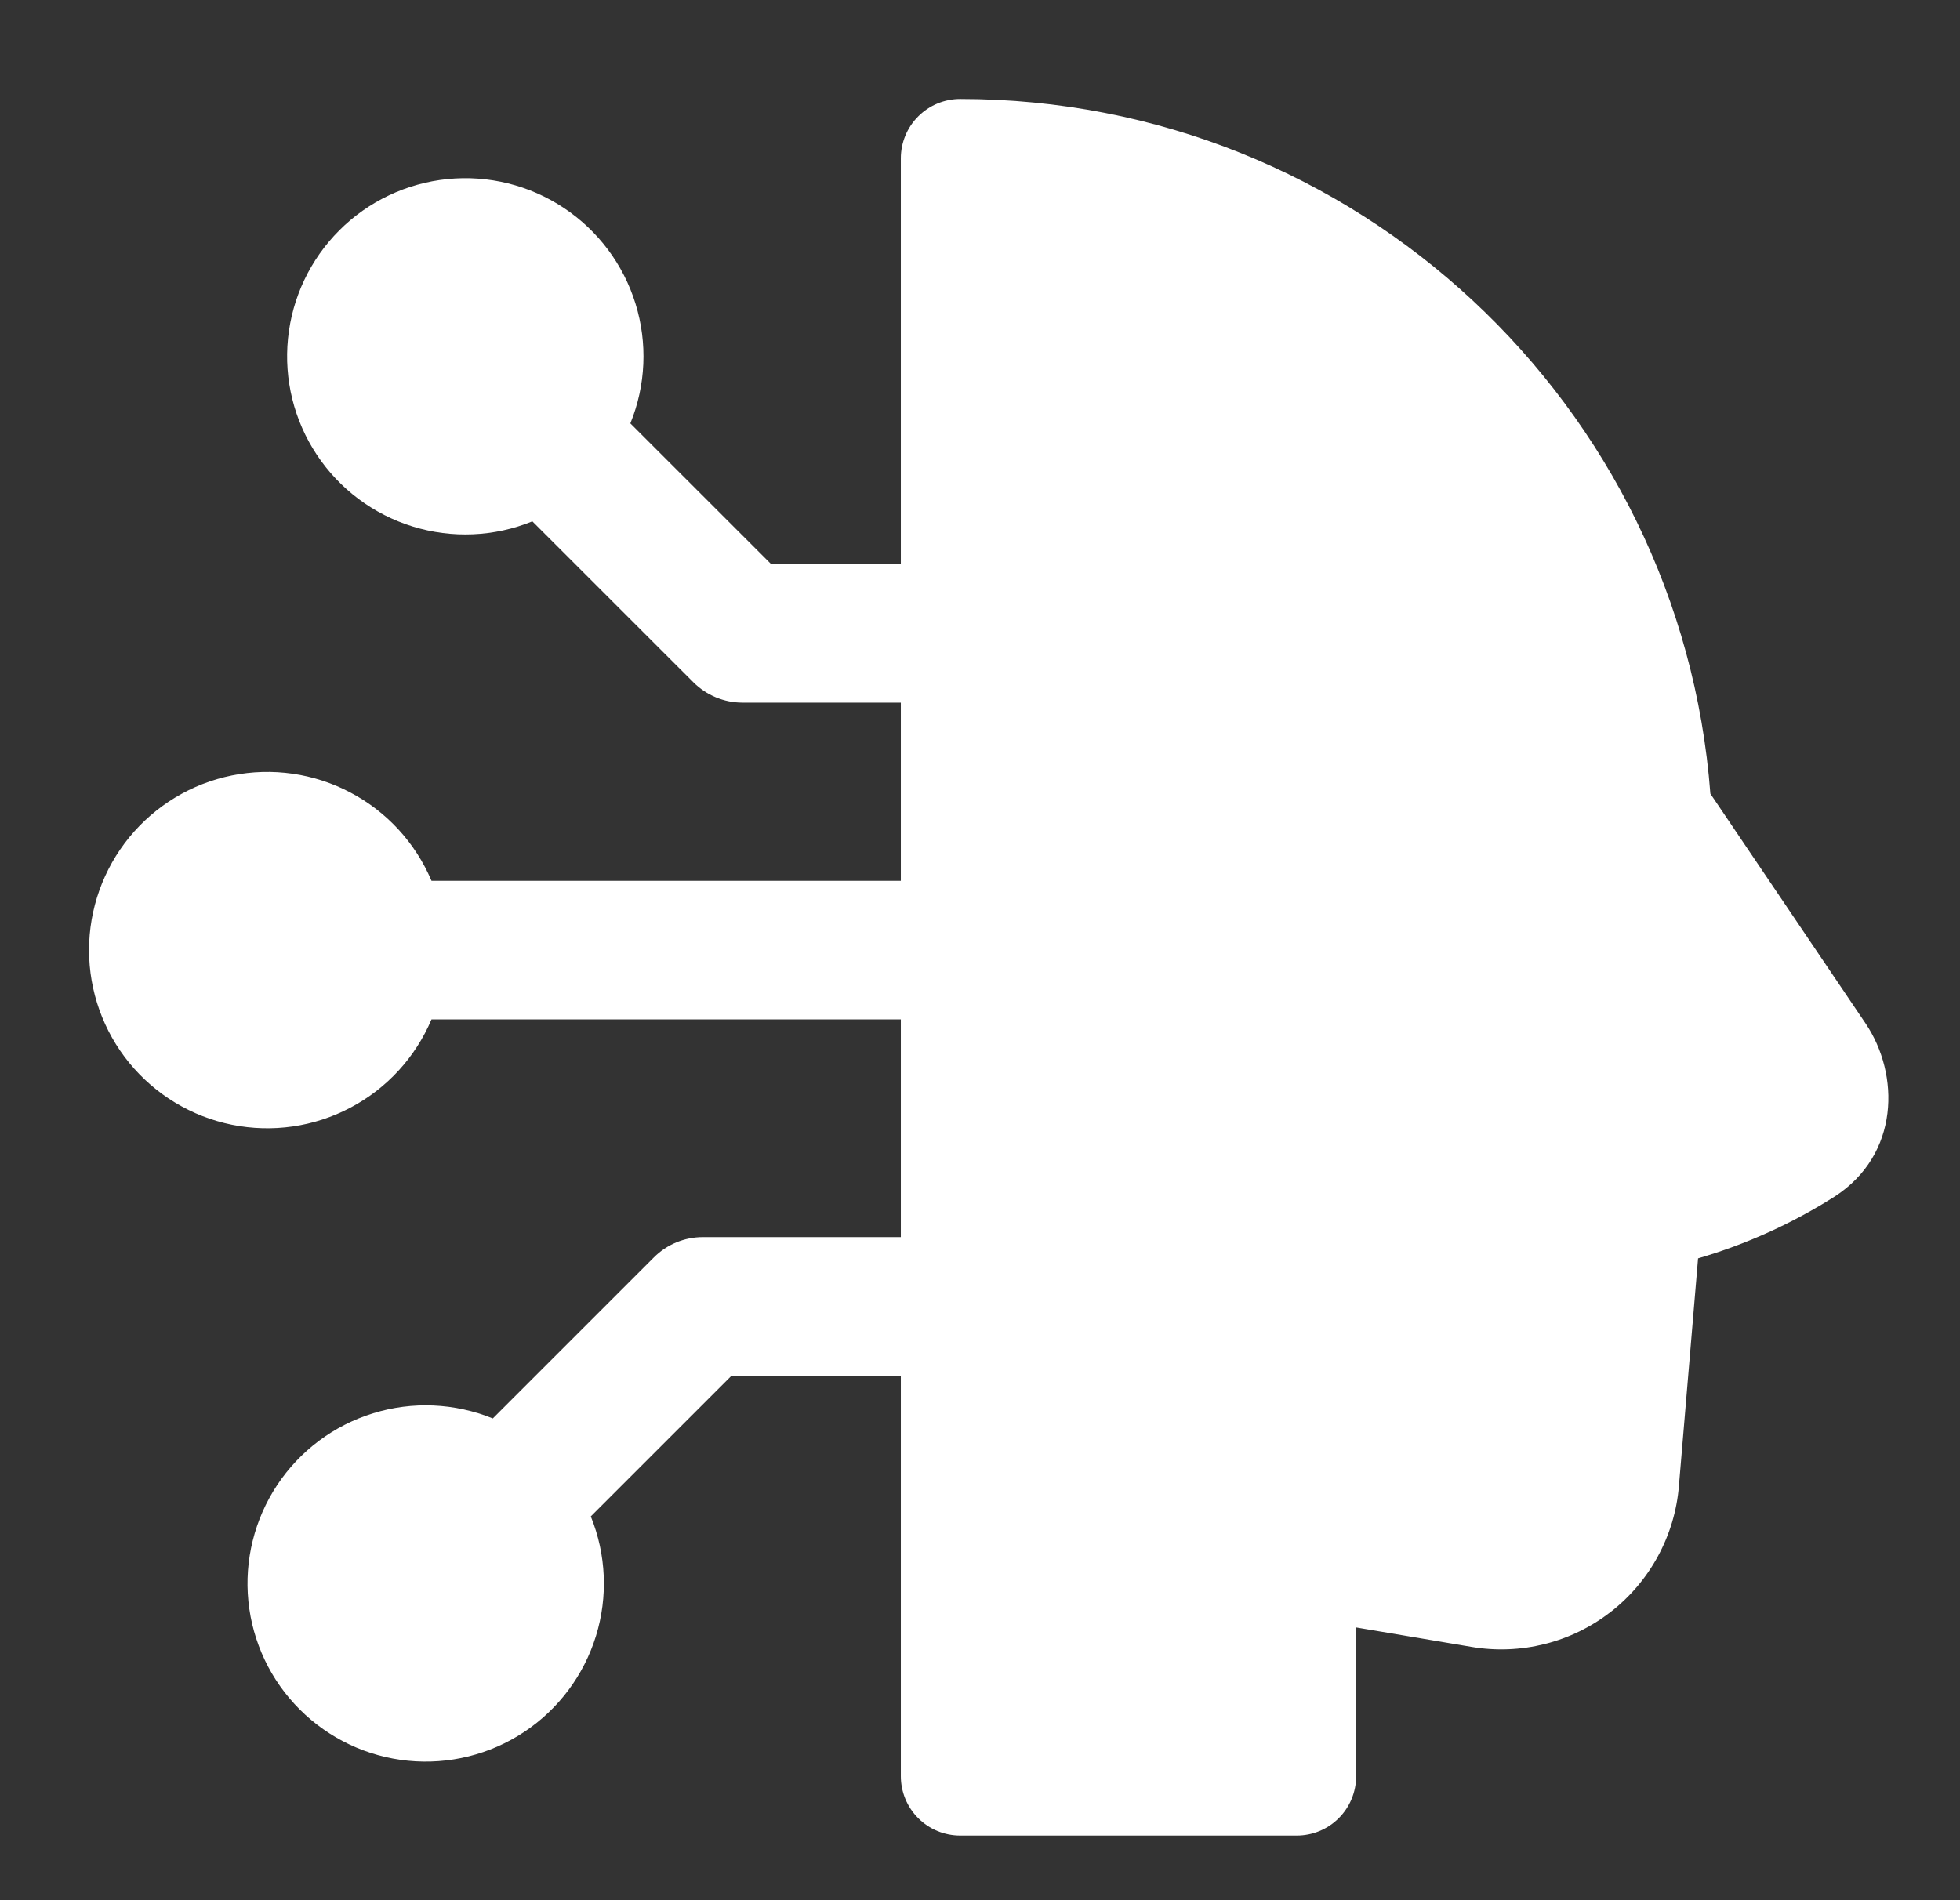 <svg width="33" height="32" viewBox="0 0 33 32" fill="none" xmlns="http://www.w3.org/2000/svg">
<rect x="0" y="0" width="33" height="32" fill="#333333" stroke="none"/>
<path fill-rule="evenodd" clip-rule="evenodd" d="M16.167 1.667C15.901 1.667 15.647 1.772 15.46 1.96C15.272 2.147 15.167 2.402 15.167 2.667V9.5H12.983L10.613 7.13C10.874 6.489 10.905 5.777 10.7 5.115C10.496 4.454 10.069 3.883 9.492 3.501C8.915 3.118 8.224 2.947 7.535 3.016C6.846 3.085 6.202 3.39 5.713 3.879C5.223 4.369 4.918 5.013 4.849 5.702C4.78 6.391 4.951 7.082 5.334 7.659C5.717 8.236 6.287 8.663 6.949 8.867C7.61 9.071 8.322 9.041 8.963 8.78L11.675 11.491C11.894 11.71 12.191 11.833 12.5 11.833H15.167V14.833H7.265C6.995 14.195 6.514 13.67 5.901 13.347C5.289 13.023 4.584 12.922 3.905 13.059C3.226 13.196 2.616 13.564 2.177 14.1C1.739 14.636 1.499 15.308 1.499 16C1.499 16.693 1.739 17.364 2.177 17.9C2.616 18.436 3.226 18.804 3.905 18.941C4.584 19.078 5.289 18.977 5.901 18.653C6.514 18.33 6.995 17.805 7.265 17.167H15.167V20.833H11.833C11.524 20.833 11.227 20.956 11.009 21.175L8.297 23.887C7.655 23.626 6.943 23.595 6.282 23.8C5.62 24.004 5.05 24.431 4.667 25.008C4.285 25.585 4.113 26.276 4.182 26.965C4.251 27.654 4.556 28.298 5.046 28.787C5.536 29.277 6.179 29.582 6.868 29.651C7.557 29.72 8.249 29.549 8.826 29.166C9.403 28.783 9.829 28.213 10.034 27.551C10.238 26.89 10.207 26.178 9.947 25.537L12.317 23.167H15.167V29.911C15.167 30.177 15.272 30.431 15.46 30.619C15.647 30.806 15.901 30.911 16.167 30.911H21.833C22.099 30.911 22.353 30.806 22.54 30.619C22.728 30.431 22.833 30.177 22.833 29.911V27.407L24.779 27.735C25.188 27.804 25.607 27.787 26.009 27.686C26.412 27.585 26.789 27.401 27.117 27.147C27.445 26.892 27.716 26.573 27.914 26.208C28.112 25.843 28.233 25.442 28.267 25.028L28.59 21.191C29.402 20.954 30.177 20.603 30.891 20.149C31.984 19.442 31.991 18.095 31.409 17.233L28.797 13.366C28.303 6.823 22.837 1.667 16.167 1.667Z" fill="white"/>
</svg>
